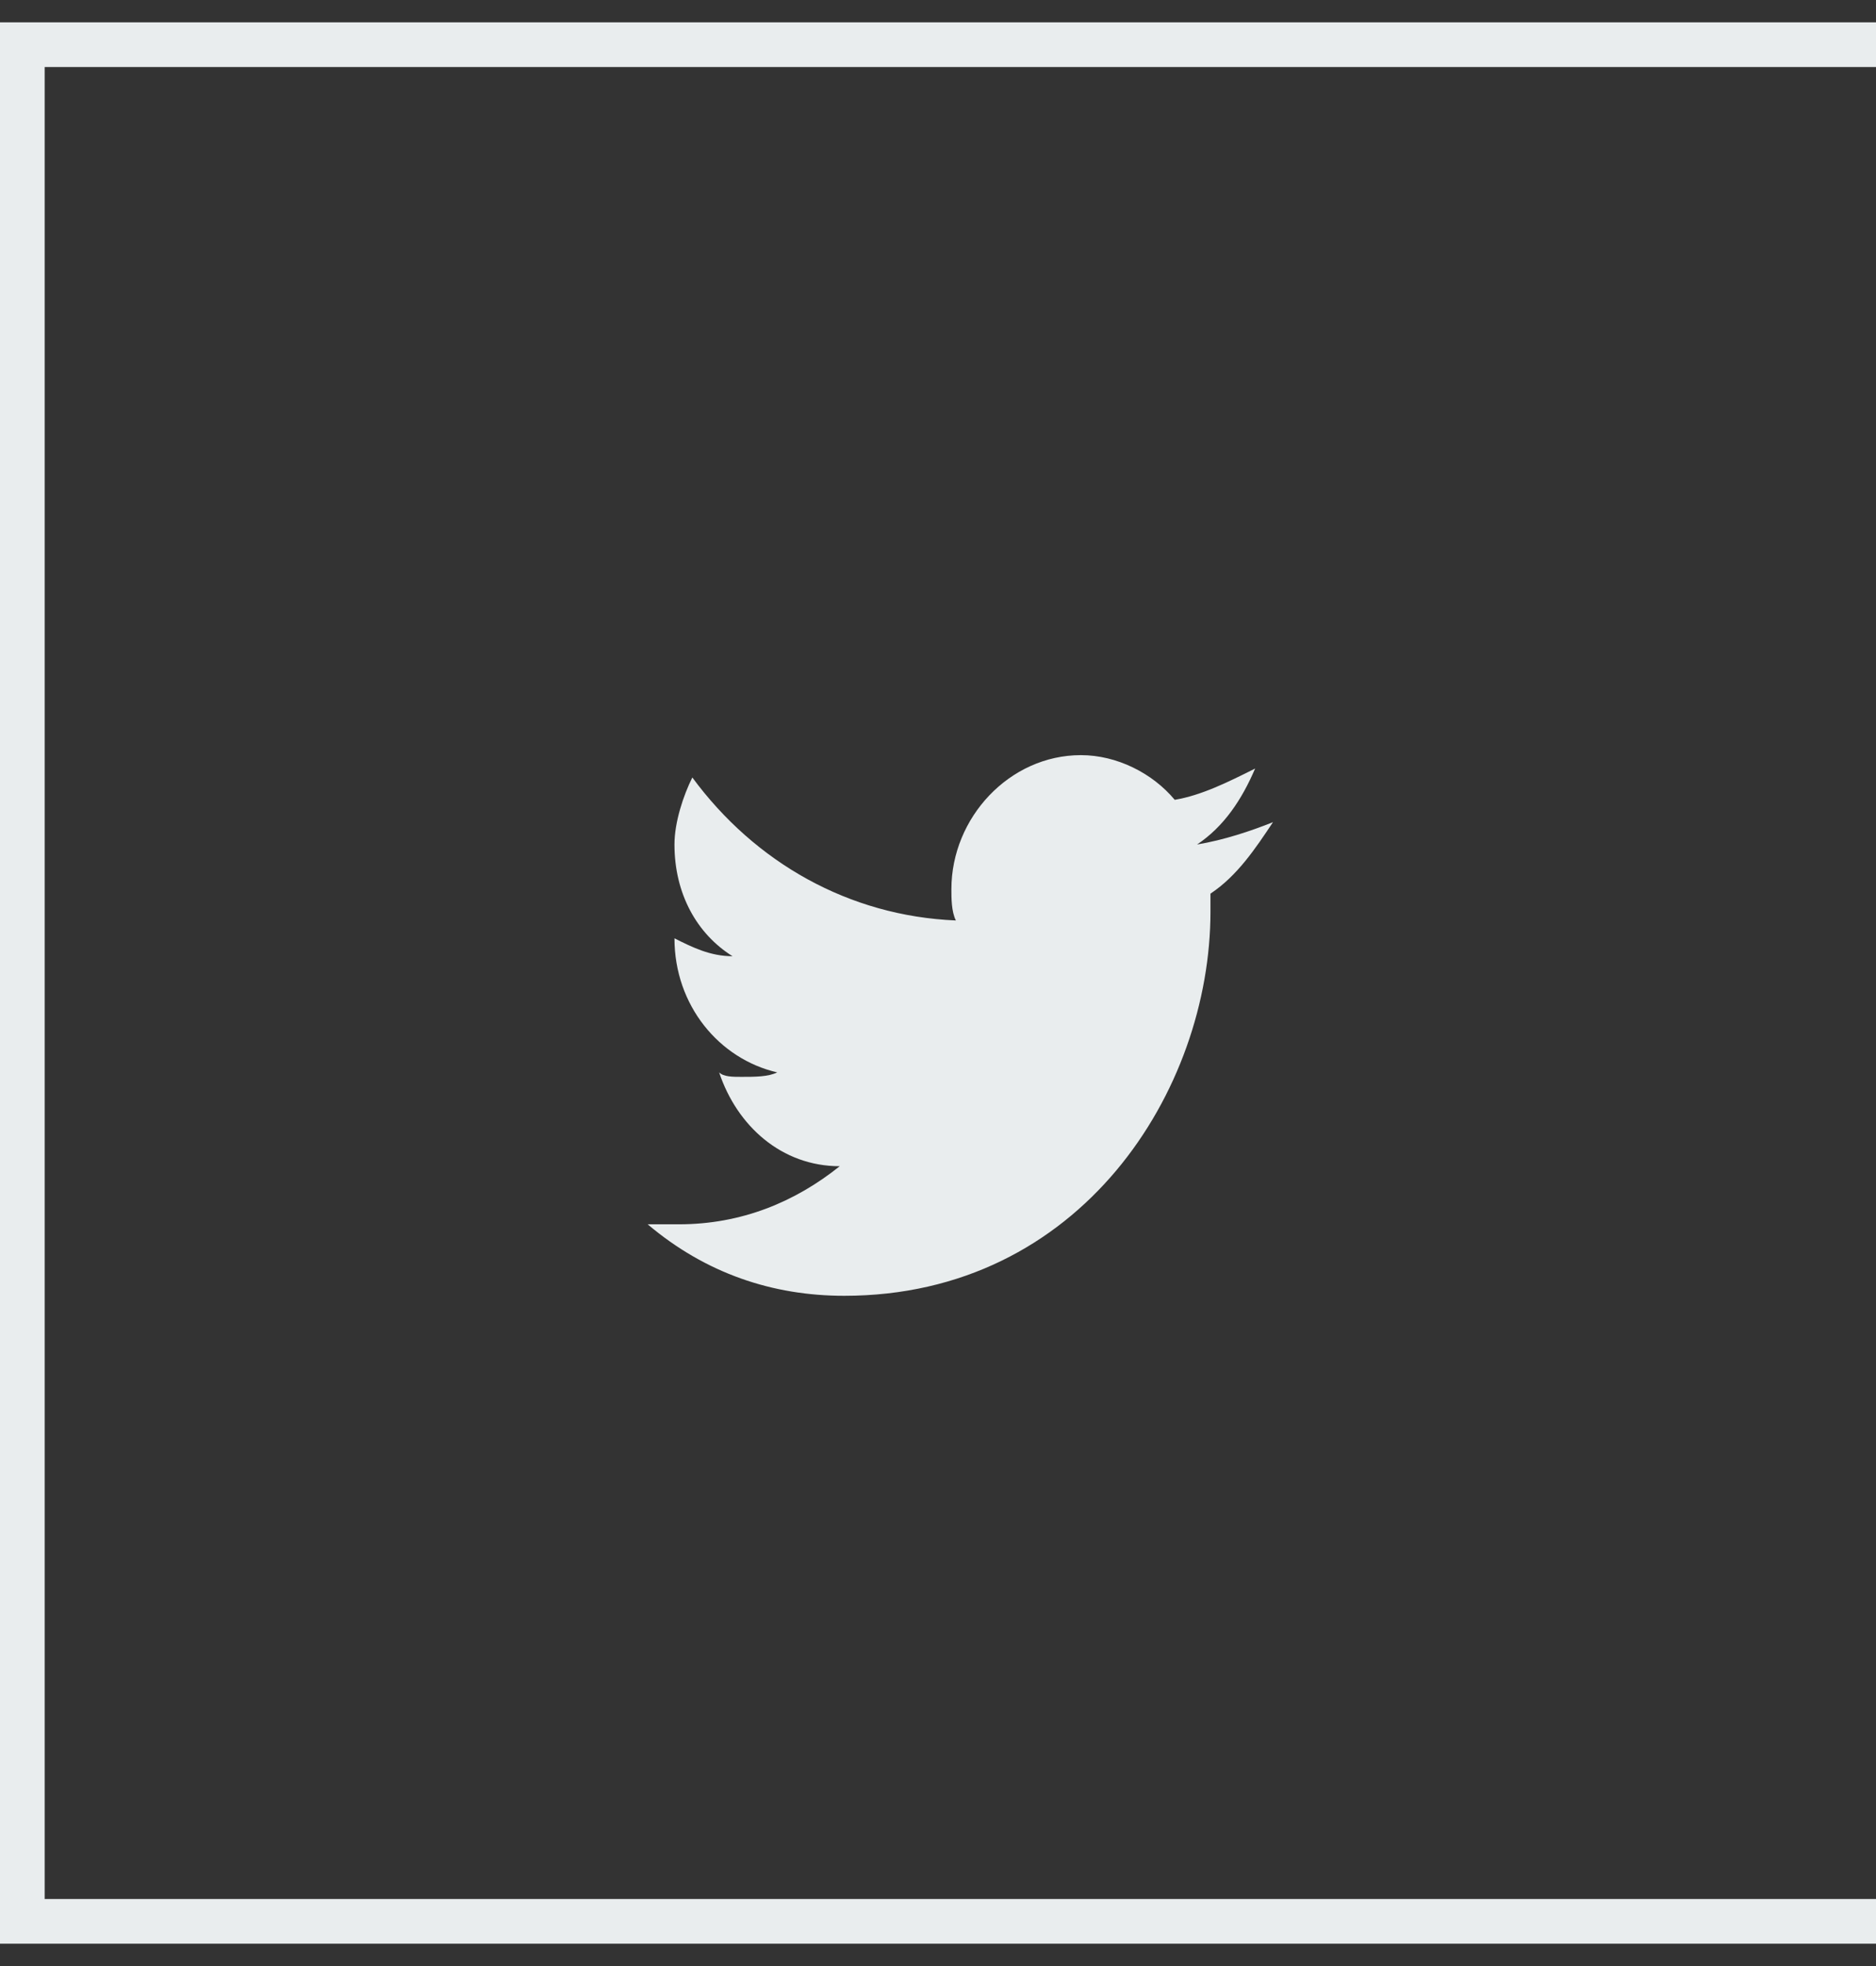 <?xml version="1.0" encoding="utf-8"?>
<!-- Generator: Adobe Illustrator 26.0.2, SVG Export Plug-In . SVG Version: 6.00 Build 0)  -->
<svg version="1.1" id="Layer_1" xmlns="http://www.w3.org/2000/svg" xmlns:xlink="http://www.w3.org/1999/xlink" x="0px" y="0px"
	 viewBox="0 0 42 44" style="enable-background:new 0 0 42 44;" xml:space="preserve">
<rect x="0" y="0" width="42" height="44" fill="#333333" stroke="none"/>
<style type="text/css">
	.st0{fill:#E9EDEE;}
</style>
<path class="st0" d="M18.9,29c5.3,0,8.2-4.6,8.2-8.6c0-0.1,0-0.3,0-0.4c0.6-0.4,1-1,1.4-1.6c-0.5,0.2-1.1,0.4-1.7,0.5
	c0.6-0.4,1-1,1.3-1.7c-0.6,0.3-1.2,0.6-1.8,0.7c-0.5-0.6-1.3-1-2.1-1c-1.6,0-2.9,1.4-2.9,3c0,0.2,0,0.5,0.1,0.7
	c-2.4-0.1-4.5-1.3-5.9-3.2c-0.2,0.4-0.4,1-0.4,1.5c0,1.1,0.5,2,1.3,2.5c-0.5,0-0.9-0.2-1.3-0.4l0,0c0,1.5,1,2.7,2.3,3
	c-0.2,0.1-0.5,0.1-0.8,0.1c-0.2,0-0.4,0-0.5-0.1c0.4,1.2,1.4,2.1,2.7,2.1c-1,0.8-2.2,1.3-3.6,1.3c-0.2,0-0.5,0-0.7,0
	C15.8,28.5,17.3,29,18.9,29z"/>
<polygon class="st0" points="42,42.5 1,42.5 1,1.5 42,1.5 42,0.5 0,0.5 0,43.5 42,43.5 "/>
</svg>
